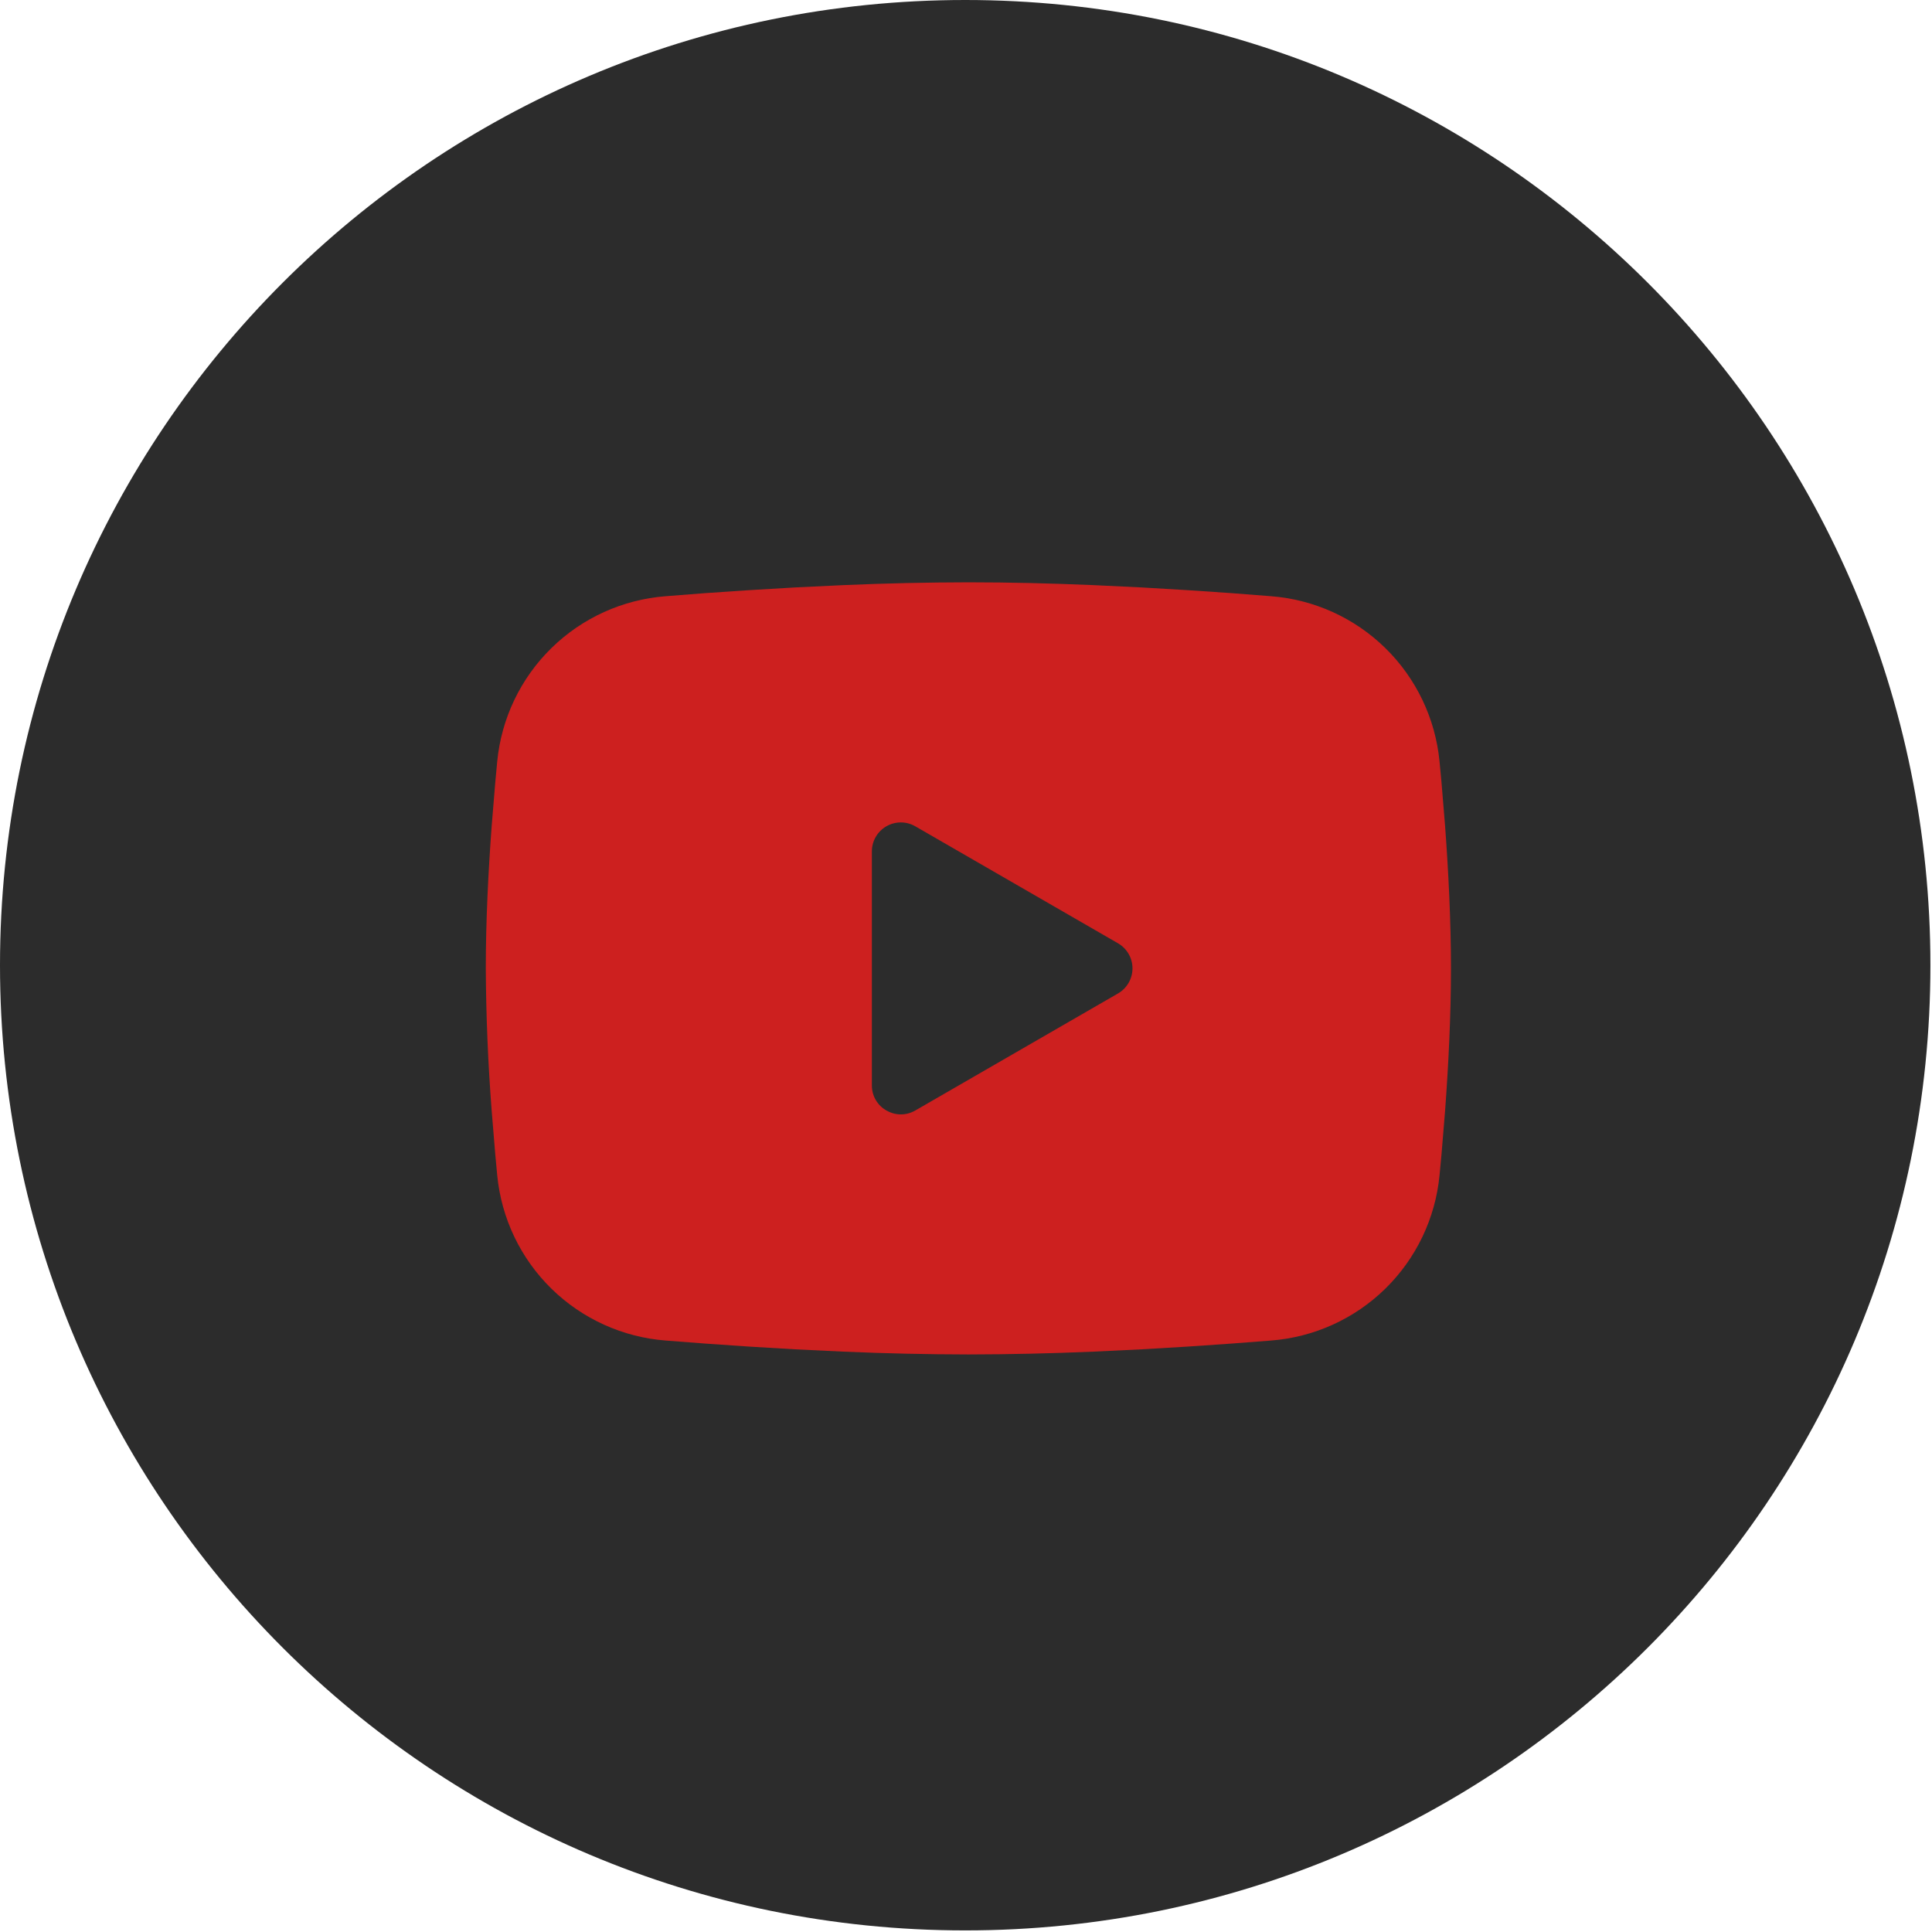 <?xml version="1.0" encoding="UTF-8"?> <svg xmlns="http://www.w3.org/2000/svg" width="134" height="134" viewBox="0 0 134 134" fill="none"><path d="M133.89 66.945C133.89 103.918 103.918 133.89 66.945 133.89C29.972 133.89 0 103.918 0 66.945C0 29.972 29.972 0 66.945 0C103.918 0 133.89 29.972 133.89 66.945Z" fill="#2C2C2C"></path><path fill-rule="evenodd" clip-rule="evenodd" d="M67.165 40.388C70.027 40.388 72.962 40.462 75.807 40.582L79.168 40.743L82.384 40.934L85.397 41.138L88.148 41.352C91.134 41.58 93.944 42.853 96.084 44.949C98.223 47.045 99.554 49.828 99.843 52.809L99.977 54.232L100.228 57.278C100.462 60.434 100.636 63.875 100.636 67.165C100.636 70.455 100.462 73.896 100.228 77.052L99.977 80.098L99.843 81.521C99.554 84.502 98.222 87.286 96.082 89.382C93.942 91.478 91.131 92.751 88.145 92.978L85.4 93.189L82.388 93.396L79.168 93.587L75.807 93.748C72.928 93.872 70.047 93.937 67.165 93.942C64.283 93.937 61.402 93.872 58.523 93.748L55.162 93.587L51.946 93.396L48.934 93.189L46.182 92.978C43.196 92.75 40.386 91.477 38.246 89.381C36.107 87.285 34.776 84.501 34.487 81.521L34.354 80.098L34.103 77.052C33.848 73.763 33.711 70.465 33.694 67.165C33.694 63.875 33.868 60.434 34.103 57.278L34.354 54.232L34.487 52.809C34.776 49.829 36.106 47.046 38.245 44.95C40.384 42.854 43.193 41.58 46.179 41.352L48.927 41.138L51.939 40.934L55.159 40.743L58.52 40.582C61.4 40.458 64.282 40.393 67.165 40.388ZM60.471 59.048V75.282C60.471 76.828 62.144 77.792 63.483 77.022L77.541 68.906C77.847 68.729 78.101 68.476 78.278 68.17C78.454 67.865 78.547 67.518 78.547 67.165C78.547 66.812 78.454 66.465 78.278 66.16C78.101 65.854 77.847 65.601 77.541 65.424L63.483 57.311C63.178 57.135 62.831 57.042 62.479 57.042C62.126 57.042 61.78 57.135 61.474 57.312C61.169 57.488 60.916 57.742 60.739 58.047C60.563 58.352 60.471 58.699 60.471 59.052V59.048Z" fill="#CD201F"></path></svg> 